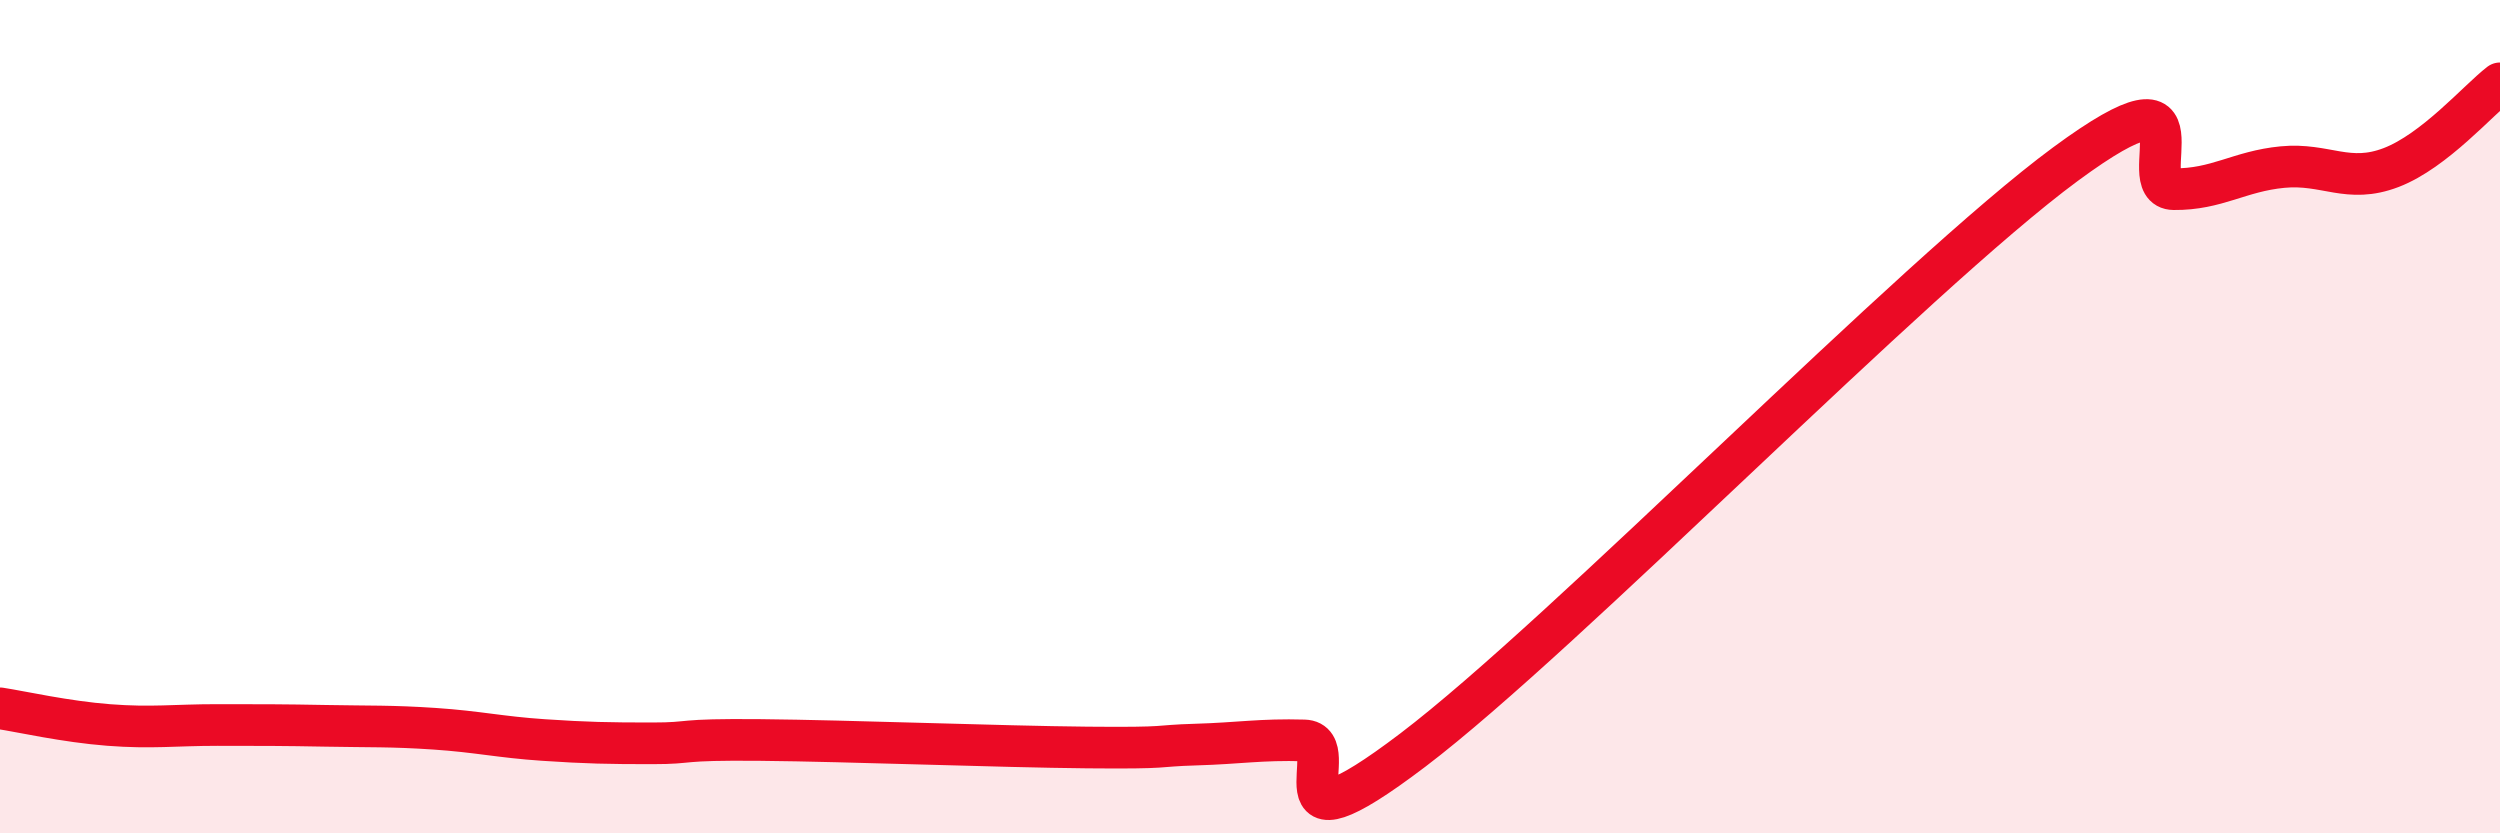 
    <svg width="60" height="20" viewBox="0 0 60 20" xmlns="http://www.w3.org/2000/svg">
      <path
        d="M 0,17 C 0.52,17.08 1.57,17.32 2.61,17.4 C 3.65,17.48 4.18,17.4 5.22,17.4 C 6.26,17.4 6.79,17.4 7.83,17.42 C 8.87,17.44 9.39,17.42 10.43,17.49 C 11.47,17.56 12,17.69 13.04,17.76 C 14.08,17.83 14.61,17.84 15.65,17.84 C 16.69,17.84 16.17,17.74 18.26,17.76 C 20.35,17.78 24,17.92 26.09,17.94 C 28.18,17.96 27.66,17.9 28.7,17.87 C 29.74,17.84 30.26,17.74 31.3,17.77 C 32.34,17.8 30.26,20.77 33.91,18 C 37.56,15.23 45.92,6.63 49.57,3.94 C 53.22,1.25 51.13,4.53 52.17,4.54 C 53.21,4.55 53.74,4.11 54.78,4.01 C 55.82,3.91 56.35,4.42 57.39,4.02 C 58.43,3.62 59.48,2.4 60,2L60 20L0 20Z"
        fill="#EB0A25"
        opacity="0.1"
        stroke-linecap="round"
        stroke-linejoin="round"
      />
      <path
        d="M 0,17 C 0.52,17.08 1.57,17.32 2.61,17.4 C 3.65,17.48 4.18,17.4 5.22,17.4 C 6.26,17.4 6.79,17.4 7.83,17.42 C 8.87,17.44 9.39,17.42 10.43,17.49 C 11.47,17.56 12,17.69 13.04,17.76 C 14.08,17.83 14.61,17.84 15.65,17.84 C 16.69,17.84 16.17,17.74 18.26,17.76 C 20.35,17.78 24,17.92 26.09,17.94 C 28.18,17.96 27.66,17.9 28.7,17.87 C 29.74,17.84 30.26,17.74 31.3,17.77 C 32.34,17.8 30.26,20.77 33.91,18 C 37.56,15.23 45.92,6.63 49.57,3.94 C 53.22,1.25 51.13,4.53 52.17,4.54 C 53.21,4.55 53.74,4.11 54.78,4.01 C 55.82,3.91 56.35,4.42 57.39,4.02 C 58.43,3.62 59.48,2.4 60,2"
        stroke="#EB0A25"
        stroke-width="1"
        fill="none"
        stroke-linecap="round"
        stroke-linejoin="round"
      />
    </svg>
  
